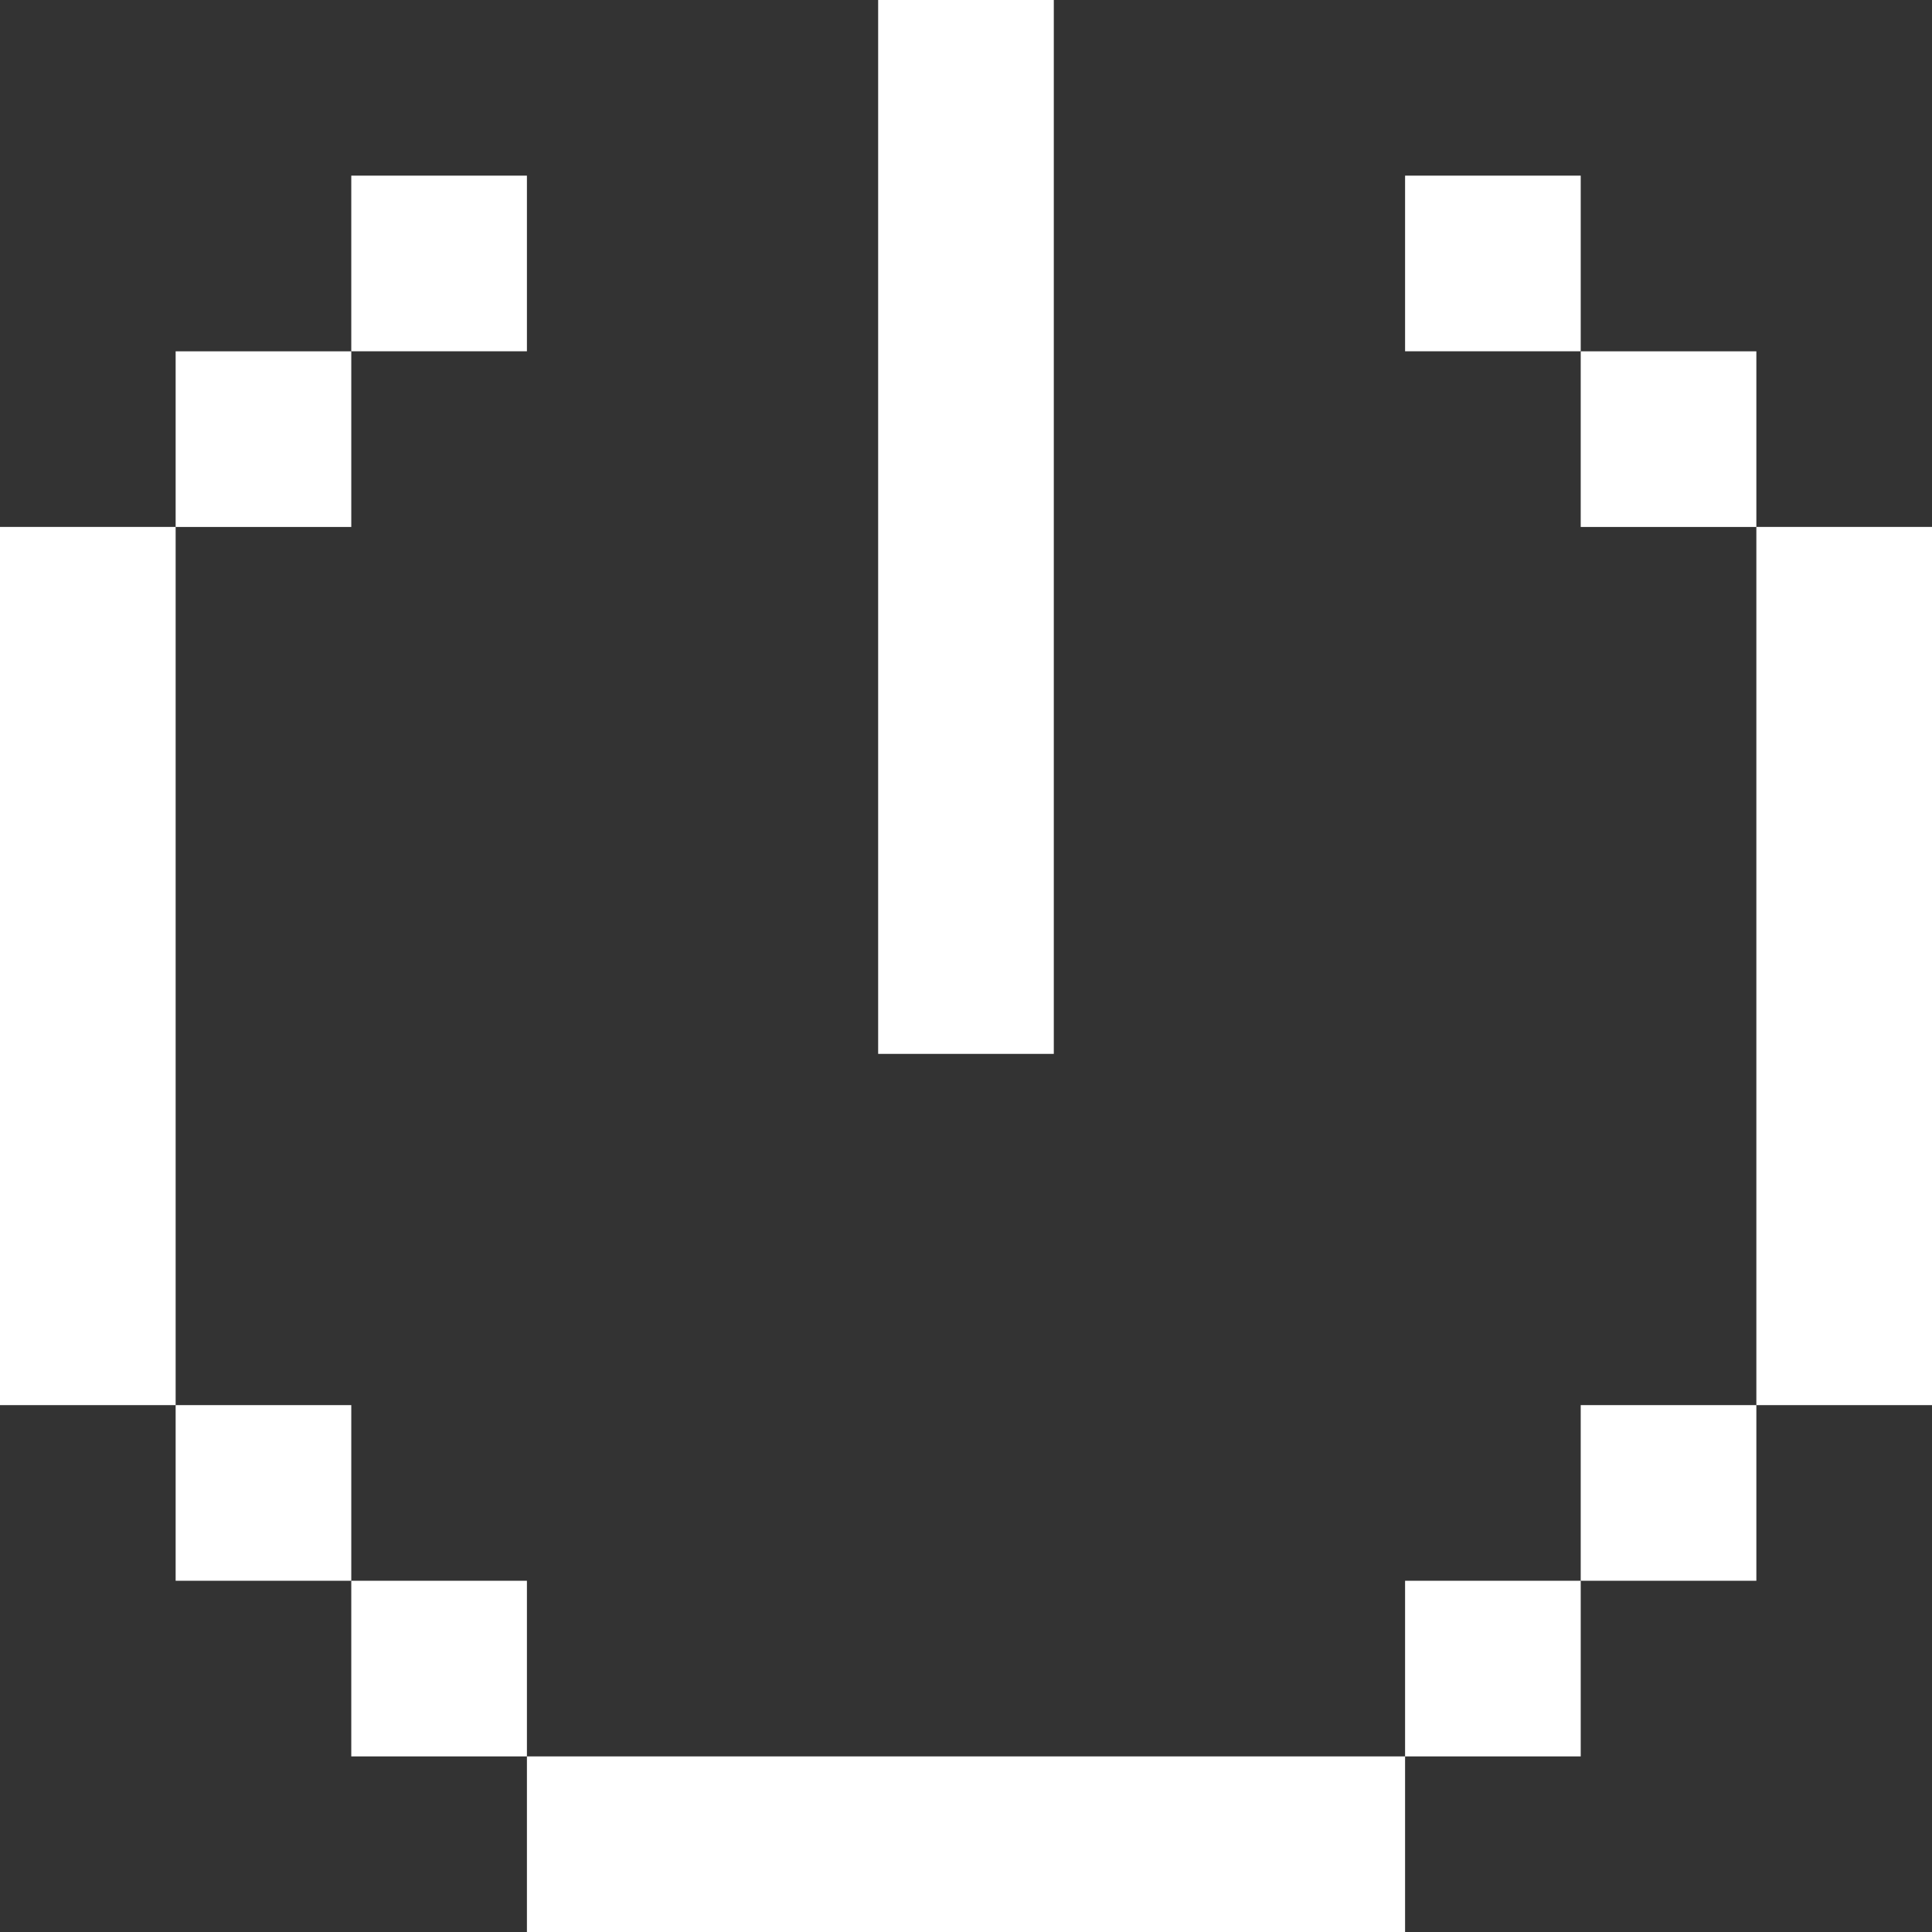 <?xml version="1.0" encoding="UTF-8"?> <svg xmlns="http://www.w3.org/2000/svg" width="45" height="45" viewBox="0 0 45 45" fill="none"><rect x="0" y="0" width="45" height="45" fill="#333333" stroke="none"/> <g clip-path="url(#clip0_397_10696)"> <path d="M12.273 4.091H8.182V8.182H12.273V4.091Z" fill="white"></path> <path d="M12.273 36.819H8.182V40.91H12.273V36.819Z" fill="white"></path> <path d="M8.182 8.183H4.091V12.274H8.182V8.183Z" fill="white"></path> <path d="M4.091 28.638V24.547V20.456V16.364V12.273H0V16.364V20.456V24.547V28.638V32.728H4.091V28.638Z" fill="white"></path> <path d="M24.545 24.298V20.456V16.364V12.273V8.182V4.091V0H20.454V4.091V8.182V12.273V16.364V20.456V24.298V24.547H24.545V24.298Z" fill="white"></path> <path d="M8.182 32.728H4.091V36.819H8.182V32.728Z" fill="white"></path> <path d="M36.818 4.091H32.727V8.182H36.818V4.091Z" fill="white"></path> <path d="M32.727 40.91H28.636H24.545H20.454H16.364H12.273V45H16.364H20.454H24.545H28.636H32.727V40.91H36.818V36.819H32.727V40.91Z" fill="white"></path> <path d="M40.909 8.183H36.818V12.274H40.909V8.183Z" fill="white"></path> <path d="M40.909 12.273V16.364V20.456V24.547V28.638V32.728H45V28.638V24.547V20.456V16.364V12.273H40.909Z" fill="white"></path> <path d="M40.909 32.728H36.818V36.819H40.909V32.728Z" fill="white"></path> </g> <defs> <clipPath id="clip0_397_10696"> <rect width="45" height="45" fill="white"></rect> </clipPath> </defs> </svg> 